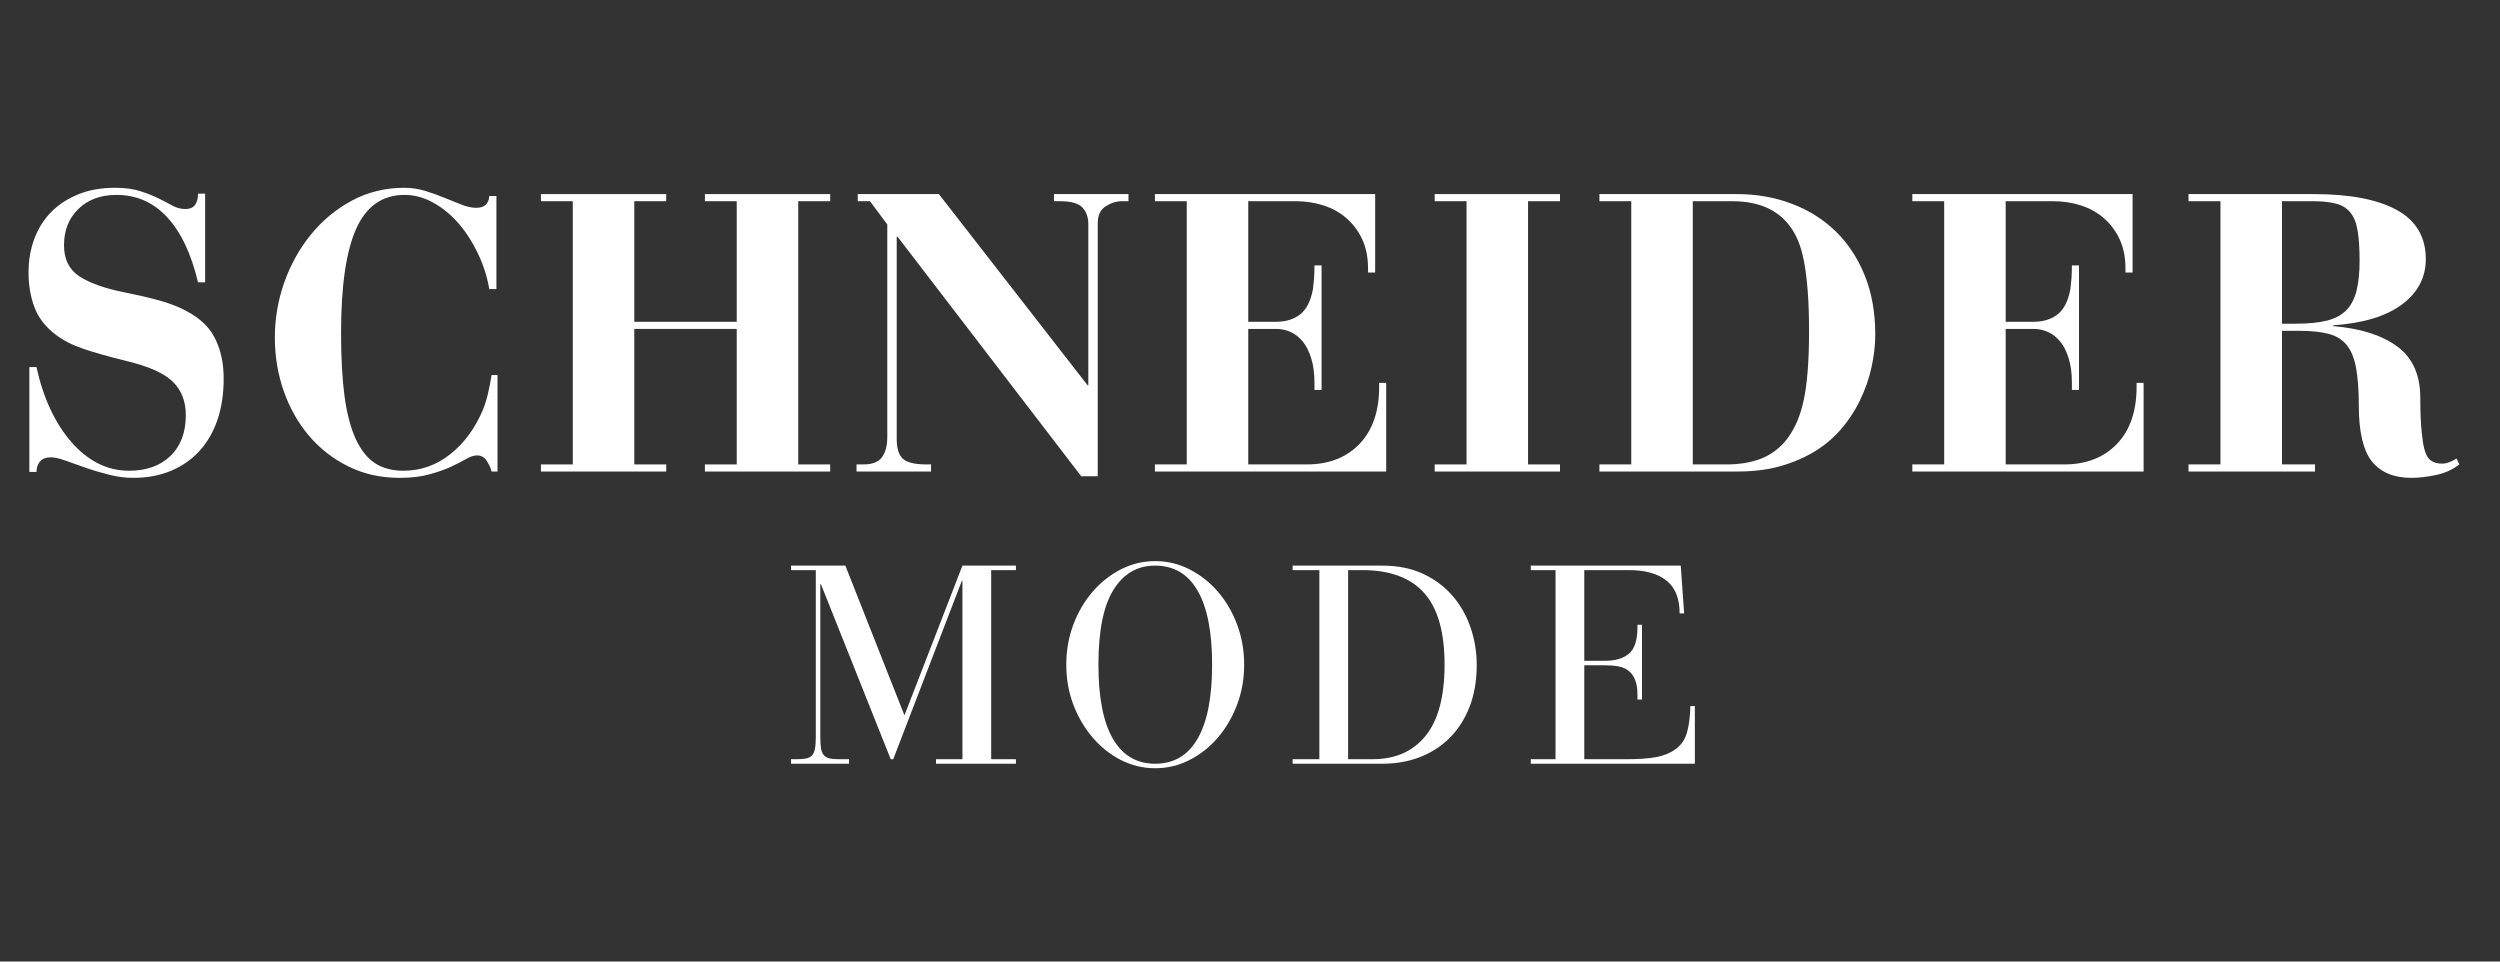 <svg version="1.0" preserveAspectRatio="xMidYMid meet" height="200" viewBox="0 0 390 150" zoomAndPan="magnify" width="520" xmlns:xlink="http://www.w3.org/1999/xlink" xmlns="http://www.w3.org/2000/svg"><rect x="0" y="0" width="390" height="150" fill="#333333" stroke="none"/><defs><g></g></defs><g fill-opacity="1" fill="#ffffff"><g transform="translate(0.892, 73.56)"><g><path d="M 28.031 -40.953 C 28.727 -40.953 29.227 -41.164 29.531 -41.594 C 29.844 -42.02 30 -42.602 30 -43.344 L 31.109 -43.344 L 31.109 -29.516 L 30 -29.516 C 28.938 -33.984 27.328 -37.375 25.172 -39.688 C 23.023 -42 20.395 -43.156 17.281 -43.156 C 14.82 -43.156 12.844 -42.426 11.344 -40.969 C 9.844 -39.52 9.094 -37.629 9.094 -35.297 C 9.094 -33.117 9.891 -31.504 11.484 -30.453 C 13.086 -29.41 15.406 -28.582 18.438 -27.969 C 20.289 -27.602 21.922 -27.234 23.328 -26.859 C 24.742 -26.492 26.004 -26.066 27.109 -25.578 C 29.734 -24.391 31.535 -22.875 32.516 -21.031 C 33.504 -19.188 34 -17.016 34 -14.516 C 34 -12.086 33.672 -9.922 33.016 -8.016 C 32.359 -6.117 31.414 -4.504 30.188 -3.172 C 28.957 -1.836 27.473 -0.812 25.734 -0.094 C 23.992 0.625 22.055 0.984 19.922 0.984 C 18.648 0.984 17.367 0.816 16.078 0.484 C 14.785 0.16 13.566 -0.203 12.422 -0.609 C 11.273 -1.023 10.227 -1.395 9.281 -1.719 C 8.344 -2.051 7.609 -2.219 7.078 -2.219 C 6.254 -2.219 5.664 -1.988 5.312 -1.531 C 4.969 -1.082 4.797 -0.551 4.797 0.062 L 3.688 0.062 L 3.688 -16.297 L 4.797 -16.297 C 5.328 -13.879 6.051 -11.688 6.969 -9.719 C 7.895 -7.75 8.984 -6.047 10.234 -4.609 C 11.484 -3.172 12.863 -2.062 14.375 -1.281 C 15.895 -0.508 17.52 -0.125 19.25 -0.125 C 21.945 -0.125 24.094 -0.891 25.688 -2.422 C 27.289 -3.961 28.094 -6.086 28.094 -8.797 C 28.094 -10.961 27.414 -12.703 26.062 -14.016 C 24.719 -15.328 22.344 -16.395 18.938 -17.219 C 16.102 -17.914 13.816 -18.562 12.078 -19.156 C 10.336 -19.75 8.895 -20.492 7.75 -21.391 C 6.188 -22.578 5.098 -23.988 4.484 -25.625 C 3.867 -27.27 3.562 -29.078 3.562 -31.047 C 3.562 -32.973 3.867 -34.742 4.484 -36.359 C 5.098 -37.984 5.988 -39.379 7.156 -40.547 C 8.332 -41.711 9.75 -42.625 11.406 -43.281 C 13.062 -43.938 14.957 -44.266 17.094 -44.266 C 18.613 -44.266 19.914 -44.086 21 -43.734 C 22.082 -43.391 23.031 -43.016 23.844 -42.609 C 24.664 -42.203 25.395 -41.82 26.031 -41.469 C 26.664 -41.125 27.332 -40.953 28.031 -40.953 Z M 28.031 -40.953"></path></g></g></g><g fill-opacity="1" fill="#ffffff"><g transform="translate(40.237, 73.56)"><g><path d="M 34.062 -41.141 C 35.332 -41.141 36.008 -41.754 36.094 -42.984 L 37.203 -42.984 L 37.203 -28.469 L 36.094 -28.469 C 35.758 -30.395 35.172 -32.238 34.328 -34 C 33.492 -35.758 32.492 -37.316 31.328 -38.672 C 30.16 -40.023 28.848 -41.109 27.391 -41.922 C 25.93 -42.742 24.426 -43.156 22.875 -43.156 C 19.426 -43.156 16.91 -41.395 15.328 -37.875 C 13.754 -34.352 12.969 -28.941 12.969 -21.641 C 12.969 -17.742 13.148 -14.43 13.516 -11.703 C 13.891 -8.984 14.477 -6.758 15.281 -5.031 C 16.082 -3.312 17.086 -2.062 18.297 -1.281 C 19.504 -0.508 20.969 -0.125 22.688 -0.125 C 25.395 -0.125 27.832 -0.984 30 -2.703 C 32.176 -4.422 33.879 -6.738 35.109 -9.656 C 35.43 -10.469 35.695 -11.328 35.906 -12.234 C 36.113 -13.141 36.297 -14.082 36.453 -15.062 L 37.375 -15.062 L 37.375 0 L 36.453 0 C 36.336 -0.488 36.094 -1.031 35.719 -1.625 C 35.352 -2.219 34.844 -2.516 34.188 -2.516 C 33.695 -2.516 33.133 -2.332 32.5 -1.969 C 31.863 -1.602 31.082 -1.203 30.156 -0.766 C 29.238 -0.336 28.125 0.055 26.812 0.422 C 25.5 0.797 23.922 0.984 22.078 0.984 C 19.16 0.984 16.504 0.391 14.109 -0.797 C 11.711 -1.984 9.66 -3.582 7.953 -5.594 C 6.254 -7.602 4.941 -9.93 4.016 -12.578 C 3.098 -15.223 2.641 -18 2.641 -20.906 C 2.641 -23.852 3.129 -26.719 4.109 -29.5 C 5.098 -32.289 6.484 -34.781 8.266 -36.969 C 10.047 -39.164 12.176 -40.93 14.656 -42.266 C 17.145 -43.598 19.863 -44.266 22.812 -44.266 C 23.957 -44.266 25.062 -44.098 26.125 -43.766 C 27.195 -43.441 28.203 -43.082 29.141 -42.688 C 30.086 -42.301 30.969 -41.945 31.781 -41.625 C 32.602 -41.301 33.363 -41.141 34.062 -41.141 Z M 34.062 -41.141"></path></g></g></g><g fill-opacity="1" fill="#ffffff"><g transform="translate(83.025, 73.56)"><g><path d="M 20.906 -43.281 L 20.906 -42.172 L 15.922 -42.172 L 15.922 -23.359 L 31.906 -23.359 L 31.906 -42.172 L 26.938 -42.172 L 26.938 -43.281 L 46.484 -43.281 L 46.484 -42.172 L 41.5 -42.172 L 41.5 -1.109 L 46.484 -1.109 L 46.484 0 L 26.938 0 L 26.938 -1.109 L 31.906 -1.109 L 31.906 -22.25 L 15.922 -22.25 L 15.922 -1.109 L 20.906 -1.109 L 20.906 0 L 1.359 0 L 1.359 -1.109 L 6.328 -1.109 L 6.328 -42.172 L 1.359 -42.172 L 1.359 -43.281 Z M 20.906 -43.281"></path></g></g></g><g fill-opacity="1" fill="#ffffff"><g transform="translate(132.637, 73.56)"><g><path d="M 13.828 -43.281 L 37.016 -13.469 L 37.141 -13.469 L 37.141 -38.609 C 37.141 -39.672 36.832 -40.531 36.219 -41.188 C 35.602 -41.844 34.43 -42.172 32.703 -42.172 L 31.781 -42.172 L 31.781 -43.281 L 43.406 -43.281 L 43.406 -42.172 L 42.422 -42.172 C 41.523 -42.172 40.664 -41.906 39.844 -41.375 C 39.02 -40.844 38.609 -39.961 38.609 -38.734 L 38.609 0.734 L 36.031 0.734 L 7.375 -36.641 L 7.25 -36.641 L 7.25 -5.109 C 7.25 -3.629 7.566 -2.594 8.203 -2 C 8.836 -1.406 10.078 -1.109 11.922 -1.109 L 12.609 -1.109 L 12.609 0 L 0.984 0 L 0.984 -1.109 L 2.094 -1.109 C 3.445 -1.109 4.398 -1.484 4.953 -2.234 C 5.504 -2.992 5.781 -4.051 5.781 -5.406 L 5.781 -38.547 L 3.078 -42.172 L 1.172 -42.172 L 1.172 -43.281 Z M 13.828 -43.281"></path></g></g></g><g fill-opacity="1" fill="#ffffff"><g transform="translate(178.806, 73.56)"><g><path d="M 35.719 -43.281 L 35.719 -31.047 L 34.609 -31.047 L 34.609 -31.672 C 34.609 -33.391 34.312 -34.895 33.719 -36.188 C 33.125 -37.477 32.316 -38.57 31.297 -39.469 C 30.273 -40.375 29.078 -41.051 27.703 -41.5 C 26.328 -41.945 24.879 -42.172 23.359 -42.172 L 15.922 -42.172 L 15.922 -23.359 L 20.234 -23.359 C 21.785 -23.359 23.051 -23.75 24.031 -24.531 C 25.02 -25.312 25.68 -26.625 26.016 -28.469 C 26.086 -29.039 26.145 -29.602 26.188 -30.156 C 26.227 -30.707 26.25 -31.375 26.25 -32.156 L 27.359 -32.156 L 27.359 -12.734 L 26.25 -12.734 L 26.25 -13.891 C 26.25 -15.328 26.082 -16.578 25.75 -17.641 C 25.426 -18.711 24.988 -19.586 24.438 -20.266 C 23.883 -20.941 23.25 -21.441 22.531 -21.766 C 21.812 -22.086 21.066 -22.25 20.297 -22.25 L 15.922 -22.25 L 15.922 -1.109 L 25.031 -1.109 C 28.469 -1.109 31.211 -2.172 33.266 -4.297 C 35.316 -6.43 36.344 -9.406 36.344 -13.219 L 36.344 -13.828 L 37.438 -13.828 L 37.438 0 L 1.359 0 L 1.359 -1.109 L 6.328 -1.109 L 6.328 -42.172 L 1.359 -42.172 L 1.359 -43.281 Z M 35.719 -43.281"></path></g></g></g><g fill-opacity="1" fill="#ffffff"><g transform="translate(221.594, 73.56)"><g><path d="M 21.766 -43.281 L 21.766 -42.172 L 16.781 -42.172 L 16.781 -1.109 L 21.766 -1.109 L 21.766 0 L 2.219 0 L 2.219 -1.109 L 7.188 -1.109 L 7.188 -42.172 L 2.219 -42.172 L 2.219 -43.281 Z M 21.766 -43.281"></path></g></g></g><g fill-opacity="1" fill="#ffffff"><g transform="translate(247.353, 73.56)"><g><path d="M 23.609 -43.281 C 26.68 -43.281 29.539 -42.773 32.188 -41.766 C 34.832 -40.766 37.117 -39.32 39.047 -37.438 C 40.973 -35.551 42.477 -33.254 43.562 -30.547 C 44.645 -27.848 45.188 -24.797 45.188 -21.391 C 45.188 -19.711 44.988 -17.992 44.594 -16.234 C 44.207 -14.473 43.602 -12.75 42.781 -11.062 C 41.969 -9.383 40.926 -7.828 39.656 -6.391 C 38.383 -4.961 36.867 -3.754 35.109 -2.766 C 33.547 -1.898 31.844 -1.223 30 -0.734 C 28.156 -0.242 25.984 0 23.484 0 L 2.156 0 L 2.156 -1.109 L 7.125 -1.109 L 7.125 -42.172 L 2.156 -42.172 L 2.156 -43.281 Z M 22.078 -1.109 C 22.93 -1.109 23.816 -1.176 24.734 -1.312 C 25.66 -1.457 26.547 -1.691 27.391 -2.016 C 28.234 -2.348 29.02 -2.801 29.75 -3.375 C 30.488 -3.957 31.145 -4.656 31.719 -5.469 C 32.219 -6.207 32.66 -7.023 33.047 -7.922 C 33.43 -8.828 33.758 -9.906 34.031 -11.156 C 34.301 -12.406 34.504 -13.898 34.641 -15.641 C 34.785 -17.391 34.859 -19.473 34.859 -21.891 C 34.859 -24.348 34.785 -26.469 34.641 -28.25 C 34.504 -30.031 34.312 -31.555 34.062 -32.828 C 33.812 -34.098 33.504 -35.164 33.141 -36.031 C 32.773 -36.895 32.344 -37.656 31.844 -38.312 C 29.914 -40.883 26.926 -42.172 22.875 -42.172 L 16.719 -42.172 L 16.719 -1.109 Z M 22.078 -1.109"></path></g></g></g><g fill-opacity="1" fill="#ffffff"><g transform="translate(296.965, 73.56)"><g><path d="M 35.719 -43.281 L 35.719 -31.047 L 34.609 -31.047 L 34.609 -31.672 C 34.609 -33.391 34.312 -34.895 33.719 -36.188 C 33.125 -37.477 32.316 -38.57 31.297 -39.469 C 30.273 -40.375 29.078 -41.051 27.703 -41.5 C 26.328 -41.945 24.879 -42.172 23.359 -42.172 L 15.922 -42.172 L 15.922 -23.359 L 20.234 -23.359 C 21.785 -23.359 23.051 -23.75 24.031 -24.531 C 25.02 -25.312 25.68 -26.625 26.016 -28.469 C 26.086 -29.039 26.145 -29.602 26.188 -30.156 C 26.227 -30.707 26.25 -31.375 26.25 -32.156 L 27.359 -32.156 L 27.359 -12.734 L 26.25 -12.734 L 26.25 -13.891 C 26.25 -15.328 26.082 -16.578 25.75 -17.641 C 25.426 -18.711 24.988 -19.586 24.438 -20.266 C 23.883 -20.941 23.25 -21.441 22.531 -21.766 C 21.812 -22.086 21.066 -22.25 20.297 -22.25 L 15.922 -22.25 L 15.922 -1.109 L 25.031 -1.109 C 28.469 -1.109 31.211 -2.172 33.266 -4.297 C 35.316 -6.43 36.344 -9.406 36.344 -13.219 L 36.344 -13.828 L 37.438 -13.828 L 37.438 0 L 1.359 0 L 1.359 -1.109 L 6.328 -1.109 L 6.328 -42.172 L 1.359 -42.172 L 1.359 -43.281 Z M 35.719 -43.281"></path></g></g></g><g fill-opacity="1" fill="#ffffff"><g transform="translate(339.753, 73.56)"><g><path d="M 21.219 -43.281 C 26.832 -43.281 31.145 -42.453 34.156 -40.797 C 37.164 -39.141 38.672 -36.586 38.672 -33.141 C 38.672 -30.273 37.43 -27.914 34.953 -26.062 C 32.473 -24.219 28.895 -23.133 24.219 -22.812 L 24.219 -22.688 C 28.531 -22.32 31.875 -21.254 34.25 -19.484 C 36.625 -17.723 37.812 -15.062 37.812 -11.5 C 37.812 -10.312 37.832 -9.254 37.875 -8.328 C 37.914 -7.41 37.977 -6.602 38.062 -5.906 C 38.227 -4.102 38.535 -2.875 38.984 -2.219 C 39.43 -1.562 40.188 -1.234 41.25 -1.234 C 41.582 -1.234 41.953 -1.312 42.359 -1.469 C 42.773 -1.633 43.145 -1.82 43.469 -2.031 L 43.906 -1.109 C 42.832 -0.285 41.609 0.266 40.234 0.547 C 38.867 0.836 37.594 0.984 36.406 0.984 C 33.695 0.984 31.656 0.133 30.281 -1.562 C 28.906 -3.27 28.219 -6.191 28.219 -10.328 C 28.219 -12.742 28.07 -14.707 27.781 -16.219 C 27.5 -17.738 27.008 -18.922 26.312 -19.766 C 25.613 -20.609 24.672 -21.18 23.484 -21.484 C 22.297 -21.797 20.781 -21.953 18.938 -21.953 L 16.234 -21.953 L 16.234 -1.109 L 21.391 -1.109 L 21.391 0 L 1.656 0 L 1.656 -1.109 L 6.641 -1.109 L 6.641 -42.172 L 1.656 -42.172 L 1.656 -43.281 Z M 16.234 -23.062 L 18.391 -23.062 C 20.348 -23.062 21.973 -23.223 23.266 -23.547 C 24.555 -23.879 25.57 -24.43 26.312 -25.203 C 27.051 -25.984 27.57 -27 27.875 -28.25 C 28.188 -29.5 28.344 -31.047 28.344 -32.891 C 28.344 -34.816 28.238 -36.383 28.031 -37.594 C 27.832 -38.801 27.453 -39.742 26.891 -40.422 C 26.336 -41.098 25.586 -41.555 24.641 -41.797 C 23.703 -42.047 22.5 -42.172 21.031 -42.172 L 16.234 -42.172 Z M 16.234 -23.062"></path></g></g></g><g fill-opacity="1" fill="#ffffff"><g transform="translate(385.923, 73.56)"><g></g></g></g><g fill-opacity="1" fill="#ffffff"><g transform="translate(122.656, 119.142)"><g><path d="M 9.219 -30.906 L 18.438 -7.547 L 27.484 -30.906 L 35.828 -30.906 L 35.828 -30.203 L 31.969 -30.203 L 31.969 -0.703 L 35.828 -0.703 L 35.828 0 L 23.359 0 L 23.359 -0.703 L 27.484 -0.703 L 27.484 -28.531 L 27.391 -28.531 L 16.688 -0.703 L 16.297 -0.703 L 5.406 -28.016 L 5.312 -28.016 L 5.312 -4.172 C 5.312 -3.441 5.348 -2.848 5.422 -2.391 C 5.492 -1.941 5.641 -1.594 5.859 -1.344 C 6.078 -1.094 6.375 -0.922 6.75 -0.828 C 7.133 -0.742 7.633 -0.703 8.25 -0.703 L 9.797 -0.703 L 9.797 0 L 0.75 0 L 0.75 -0.703 L 1.625 -0.703 C 2.207 -0.703 2.688 -0.738 3.062 -0.812 C 3.445 -0.883 3.754 -1.035 3.984 -1.266 C 4.223 -1.504 4.383 -1.848 4.469 -2.297 C 4.562 -2.754 4.609 -3.363 4.609 -4.125 L 4.609 -30.203 L 0.75 -30.203 L 0.75 -30.906 Z M 9.219 -30.906"></path></g></g></g><g fill-opacity="1" fill="#ffffff"><g transform="translate(164.371, 119.142)"><g><path d="M 29.719 -15.453 C 29.719 -13.254 29.352 -11.18 28.625 -9.234 C 27.895 -7.297 26.898 -5.586 25.641 -4.109 C 24.379 -2.629 22.906 -1.457 21.219 -0.594 C 19.539 0.27 17.75 0.703 15.844 0.703 C 13.945 0.703 12.156 0.27 10.469 -0.594 C 8.789 -1.457 7.32 -2.629 6.062 -4.109 C 4.801 -5.586 3.801 -7.297 3.062 -9.234 C 2.332 -11.18 1.969 -13.254 1.969 -15.453 C 1.969 -17.648 2.332 -19.727 3.062 -21.688 C 3.801 -23.645 4.801 -25.352 6.062 -26.812 C 7.32 -28.281 8.789 -29.445 10.469 -30.312 C 12.156 -31.176 13.945 -31.609 15.844 -31.609 C 17.75 -31.609 19.539 -31.176 21.219 -30.312 C 22.906 -29.445 24.379 -28.281 25.641 -26.812 C 26.898 -25.352 27.895 -23.645 28.625 -21.688 C 29.352 -19.727 29.719 -17.648 29.719 -15.453 Z M 15.844 0 C 18.75 0 20.953 -1.301 22.453 -3.906 C 23.961 -6.508 24.719 -10.359 24.719 -15.453 C 24.719 -20.547 23.961 -24.395 22.453 -27 C 20.953 -29.602 18.738 -30.906 15.812 -30.906 C 13.051 -30.906 10.891 -29.645 9.328 -27.125 C 7.766 -24.613 6.984 -20.723 6.984 -15.453 C 6.984 -10.359 7.734 -6.508 9.234 -3.906 C 10.742 -1.301 12.945 0 15.844 0 Z M 15.844 0"></path></g></g></g><g fill-opacity="1" fill="#ffffff"><g transform="translate(201.212, 119.142)"><g><path d="M 14.406 -30.906 C 16.863 -30.906 19.016 -30.469 20.859 -29.594 C 22.703 -28.719 24.238 -27.551 25.469 -26.094 C 26.695 -24.645 27.617 -22.992 28.234 -21.141 C 28.848 -19.285 29.156 -17.375 29.156 -15.406 C 29.156 -12.945 28.781 -10.766 28.031 -8.859 C 27.289 -6.961 26.258 -5.352 24.938 -4.031 C 23.625 -2.719 22.07 -1.719 20.281 -1.031 C 18.5 -0.344 16.551 0 14.438 0 L 0.438 0 L 0.438 -0.703 L 4.609 -0.703 L 4.609 -30.203 L 0.438 -30.203 L 0.438 -30.906 Z M 12.906 -0.703 C 16.445 -0.703 19.203 -1.914 21.172 -4.344 C 23.148 -6.77 24.141 -10.473 24.141 -15.453 C 24.141 -20.547 23.078 -24.273 20.953 -26.641 C 18.836 -29.016 15.629 -30.203 11.328 -30.203 L 9.094 -30.203 L 9.094 -0.703 Z M 12.906 -0.703"></path></g></g></g><g fill-opacity="1" fill="#ffffff"><g transform="translate(238.054, 119.142)"><g><path d="M 24.141 -30.906 L 24.672 -23.453 L 23.969 -23.453 C 23.969 -25.785 23.281 -27.492 21.906 -28.578 C 20.531 -29.66 18.598 -30.203 16.109 -30.203 L 9.094 -30.203 L 9.094 -16.062 L 12.422 -16.062 C 13.941 -16.062 15.148 -16.426 16.047 -17.156 C 16.941 -17.895 17.391 -19.273 17.391 -21.297 L 17.391 -21.688 L 18.094 -21.688 L 18.094 -10.016 L 17.391 -10.016 L 17.391 -10.719 C 17.391 -11.676 17.27 -12.457 17.031 -13.062 C 16.801 -13.664 16.461 -14.141 16.016 -14.484 C 15.578 -14.836 15.047 -15.07 14.422 -15.188 C 13.797 -15.301 13.07 -15.359 12.25 -15.359 L 9.094 -15.359 L 9.094 -0.703 L 15.453 -0.703 C 16.504 -0.703 17.43 -0.727 18.234 -0.781 C 19.047 -0.844 19.758 -0.93 20.375 -1.047 C 20.988 -1.172 21.52 -1.328 21.969 -1.516 C 22.426 -1.703 22.844 -1.926 23.219 -2.188 C 24.156 -2.832 24.785 -3.719 25.109 -4.844 C 25.43 -5.977 25.609 -7.363 25.641 -9 L 26.344 -9 L 26.344 0 L 0.75 0 L 0.75 -0.703 L 4.609 -0.703 L 4.609 -30.203 L 0.75 -30.203 L 0.75 -30.906 Z M 24.141 -30.906"></path></g></g></g></svg>